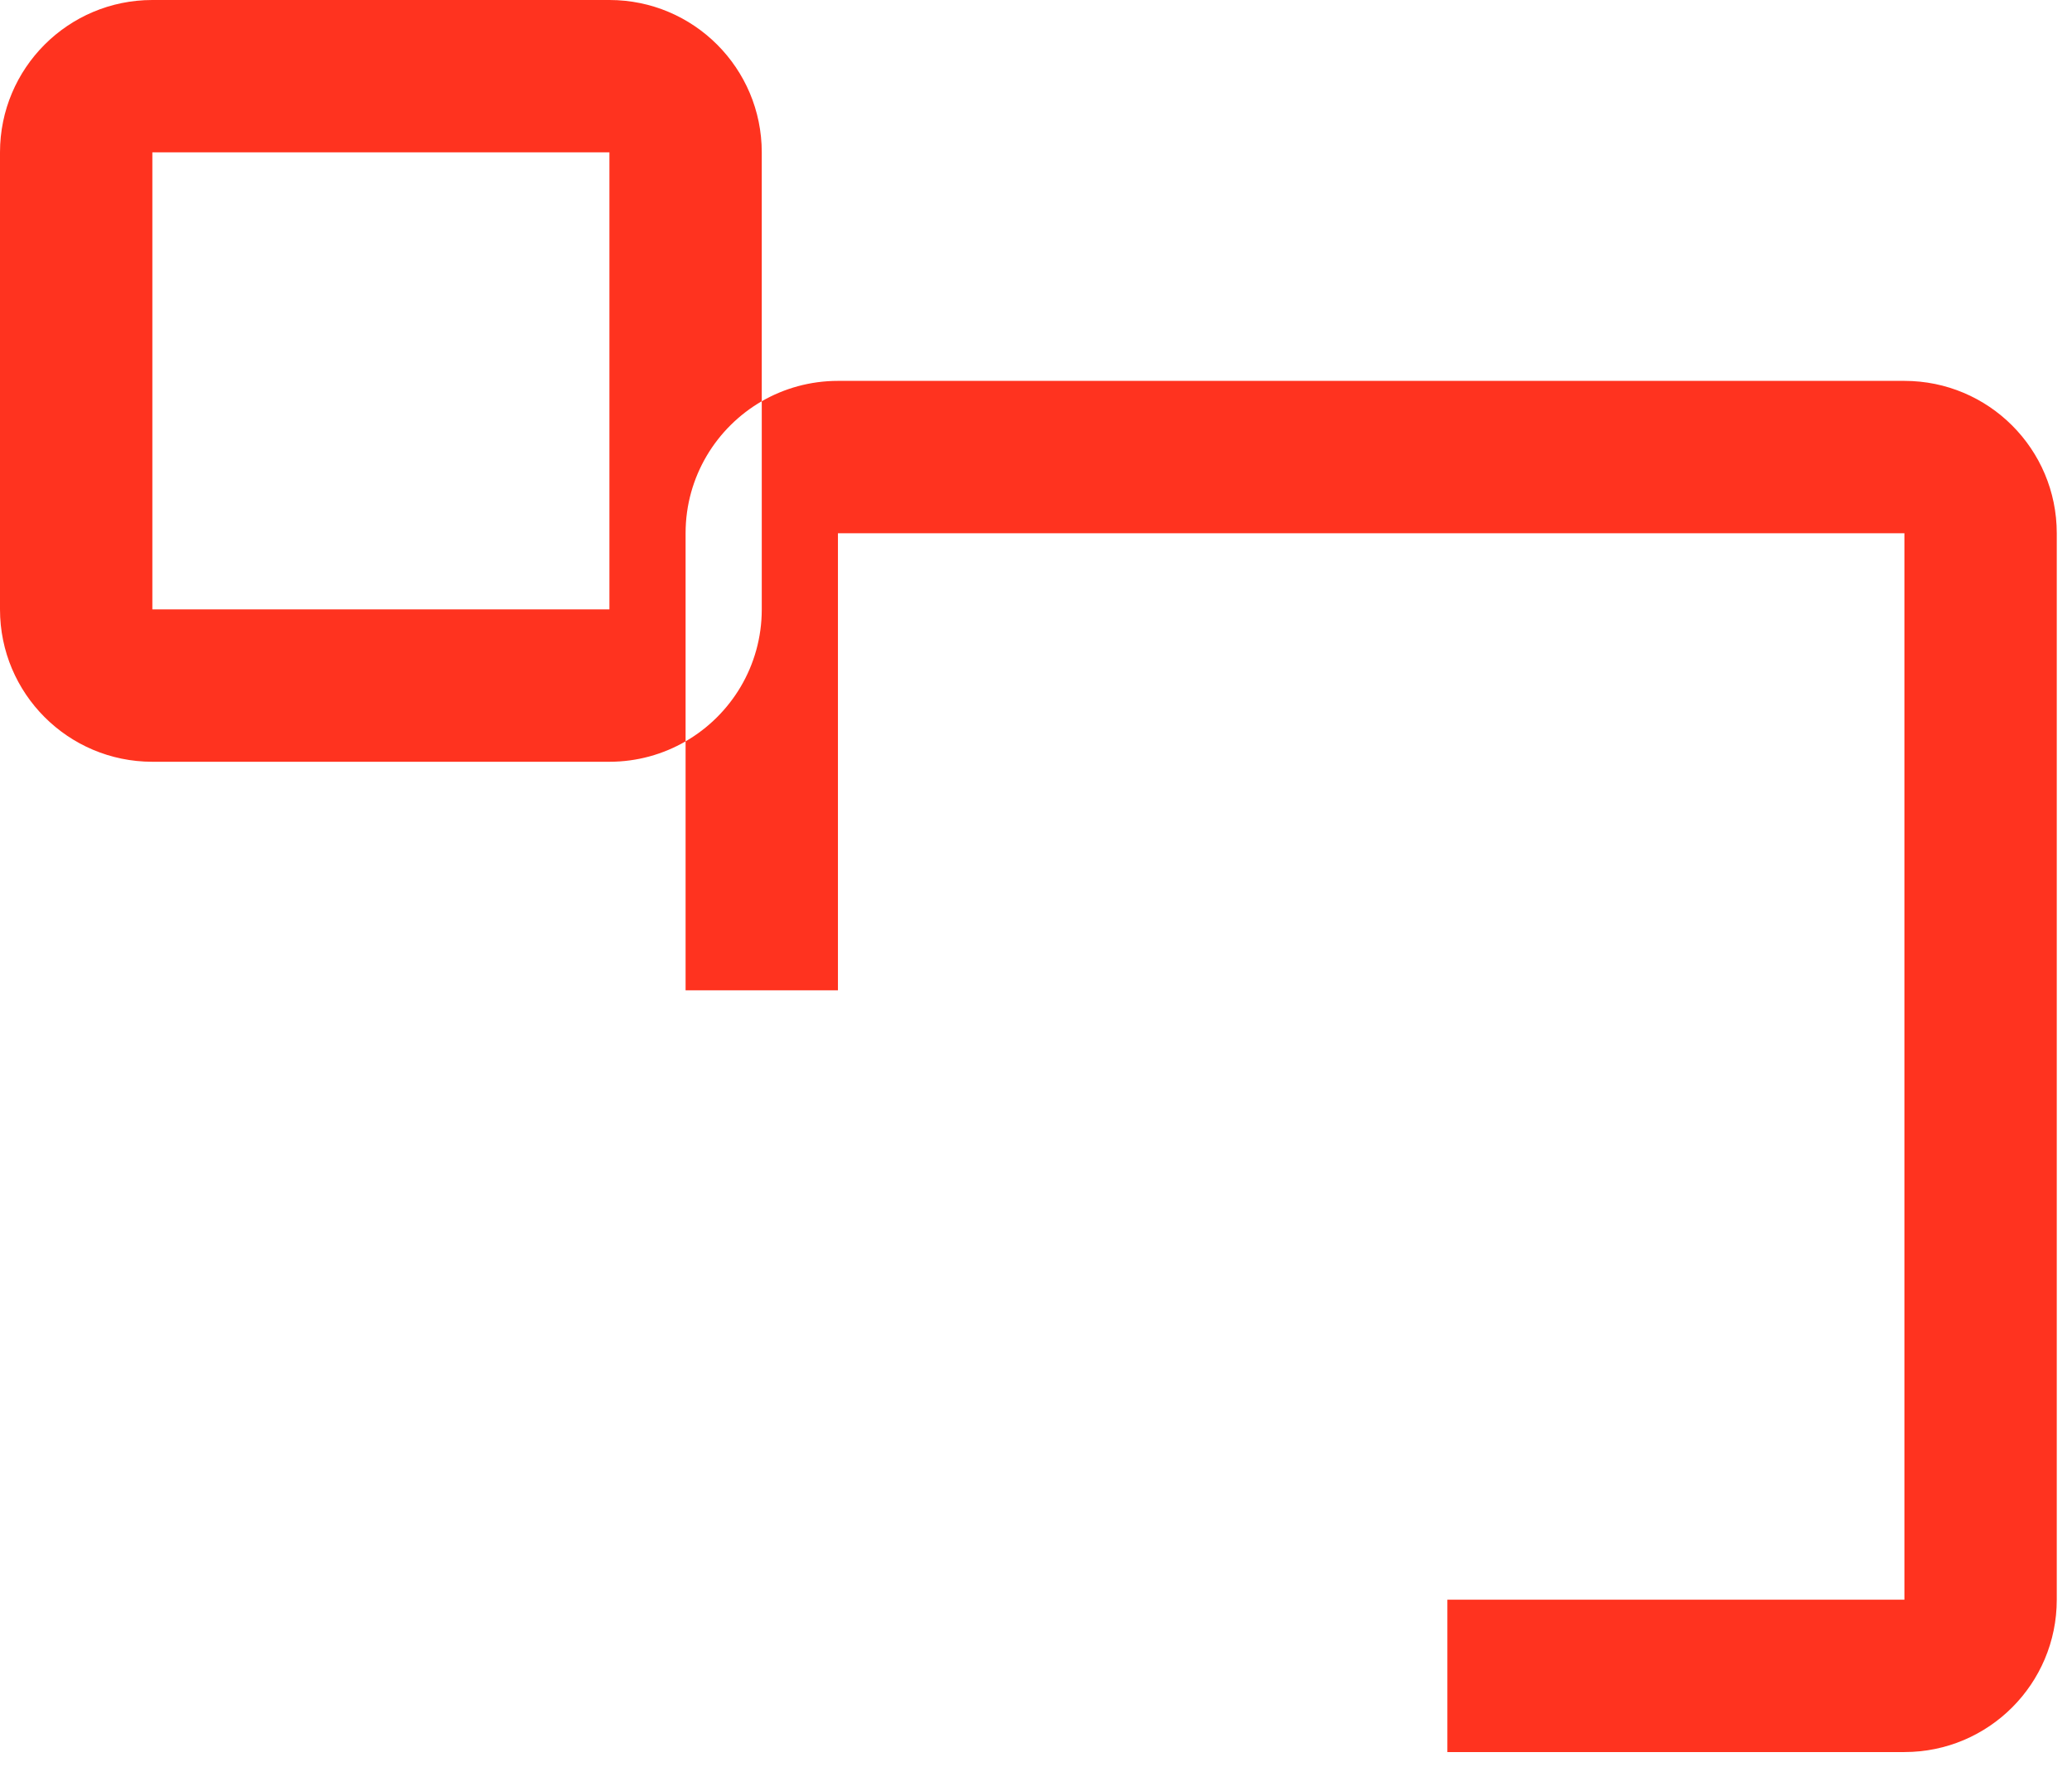 <?xml version="1.0" encoding="utf-8"?>
<svg xmlns="http://www.w3.org/2000/svg" fill="none" height="100%" overflow="visible" preserveAspectRatio="none" style="display: block;" viewBox="0 0 34 29" width="100%">
<path clip-rule="evenodd" d="M10 0H2.5C1.119 0 0 1.119 0 2.5V10C0 11.381 1.119 12.5 2.5 12.5H10C10.455 12.5 10.882 12.378 11.25 12.165V16.25H13.75V8.75H31.25V26.25H23.75V28.75H31.25C32.631 28.75 33.75 27.631 33.75 26.25V8.75C33.75 7.369 32.631 6.25 31.25 6.25H13.75C13.295 6.25 12.868 6.372 12.5 6.584V2.5C12.5 1.119 11.381 0 10 0ZM12.5 6.584C11.753 7.017 11.25 7.825 11.25 8.75V12.165C11.997 11.733 12.5 10.925 12.5 10V6.584ZM2.5 2.5V10H10V2.5H2.5Z" fill="#FF331F" fill-rule="evenodd" id="Fill"/>
</svg>
